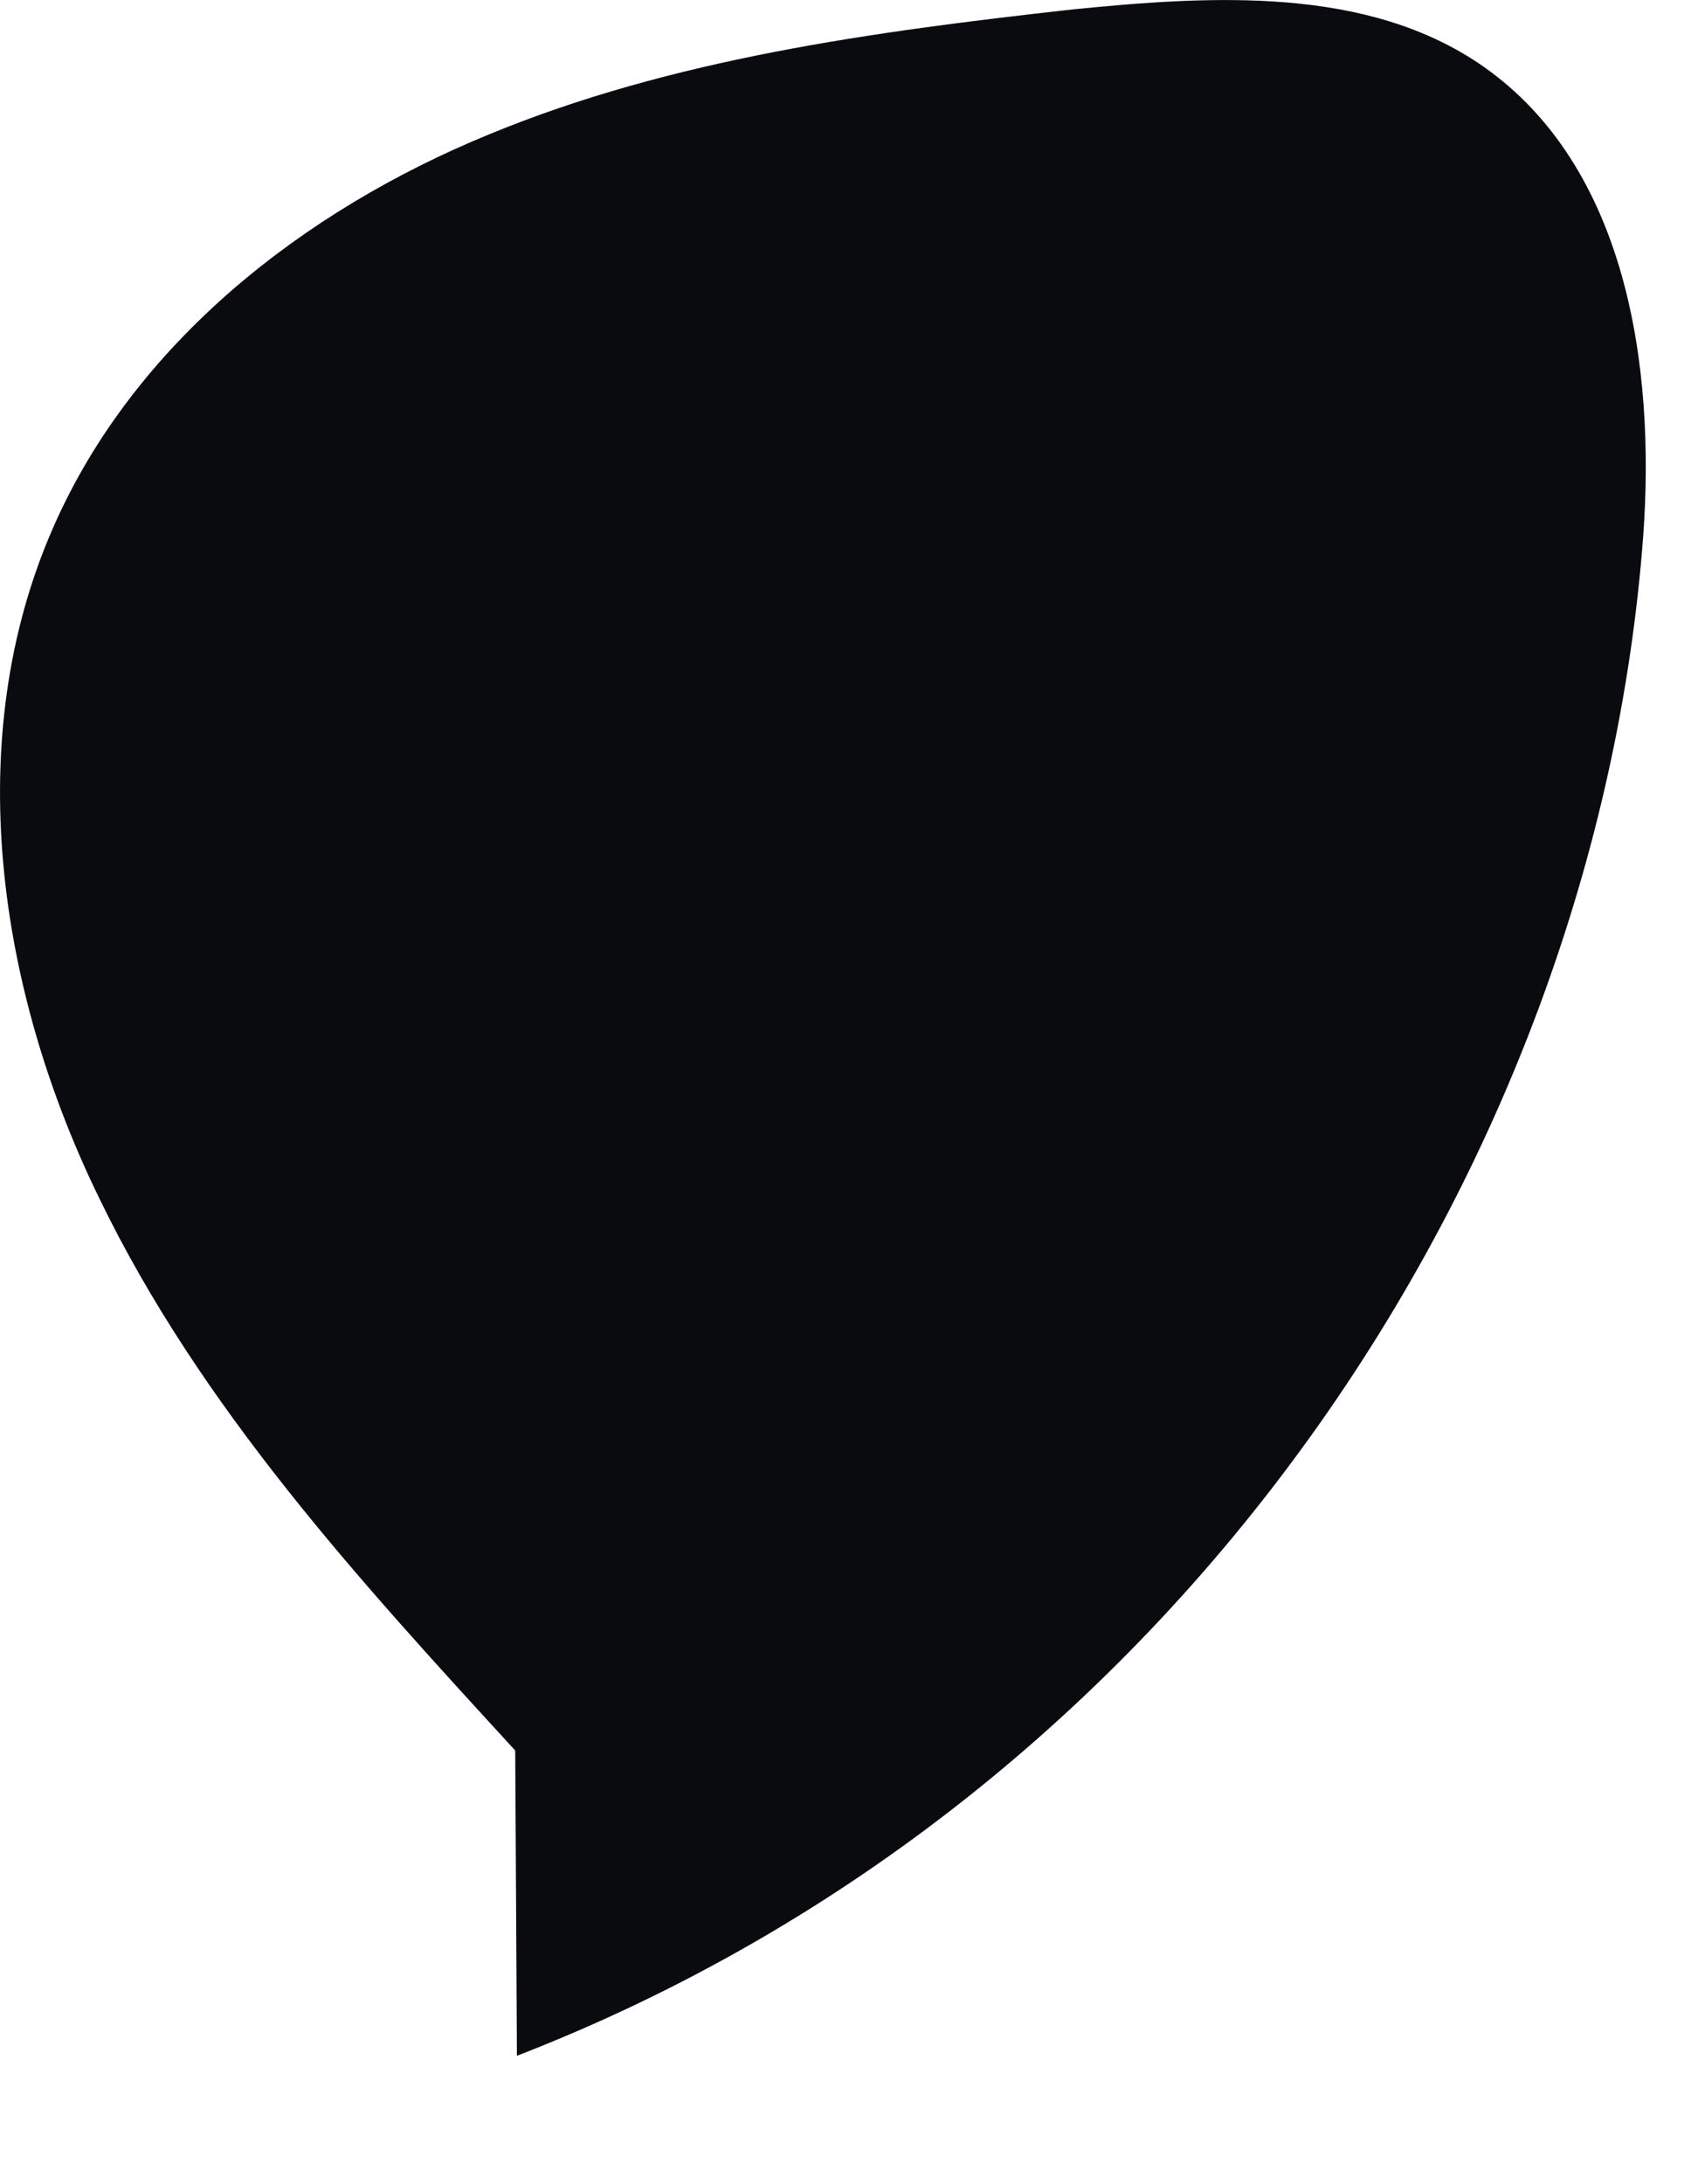 <?xml version="1.0" encoding="utf-8"?>
<svg xmlns="http://www.w3.org/2000/svg" fill="none" height="100%" overflow="visible" preserveAspectRatio="none" style="display: block;" viewBox="0 0 7 9" width="100%">
<path d="M2.131 8.471C4.857 7.415 6.578 4.813 6.774 2.211C6.826 1.5 6.702 0.685 6.115 0.274C5.639 -0.058 5 -0.019 4.42 0.039C3.598 0.131 2.77 0.242 2.013 0.555C1.25 0.868 0.552 1.415 0.22 2.172C-0.165 3.046 -0.008 4.083 0.409 4.937C0.826 5.798 1.478 6.509 2.124 7.213" fill="#090B0E" id="Vector"/>
</svg>
